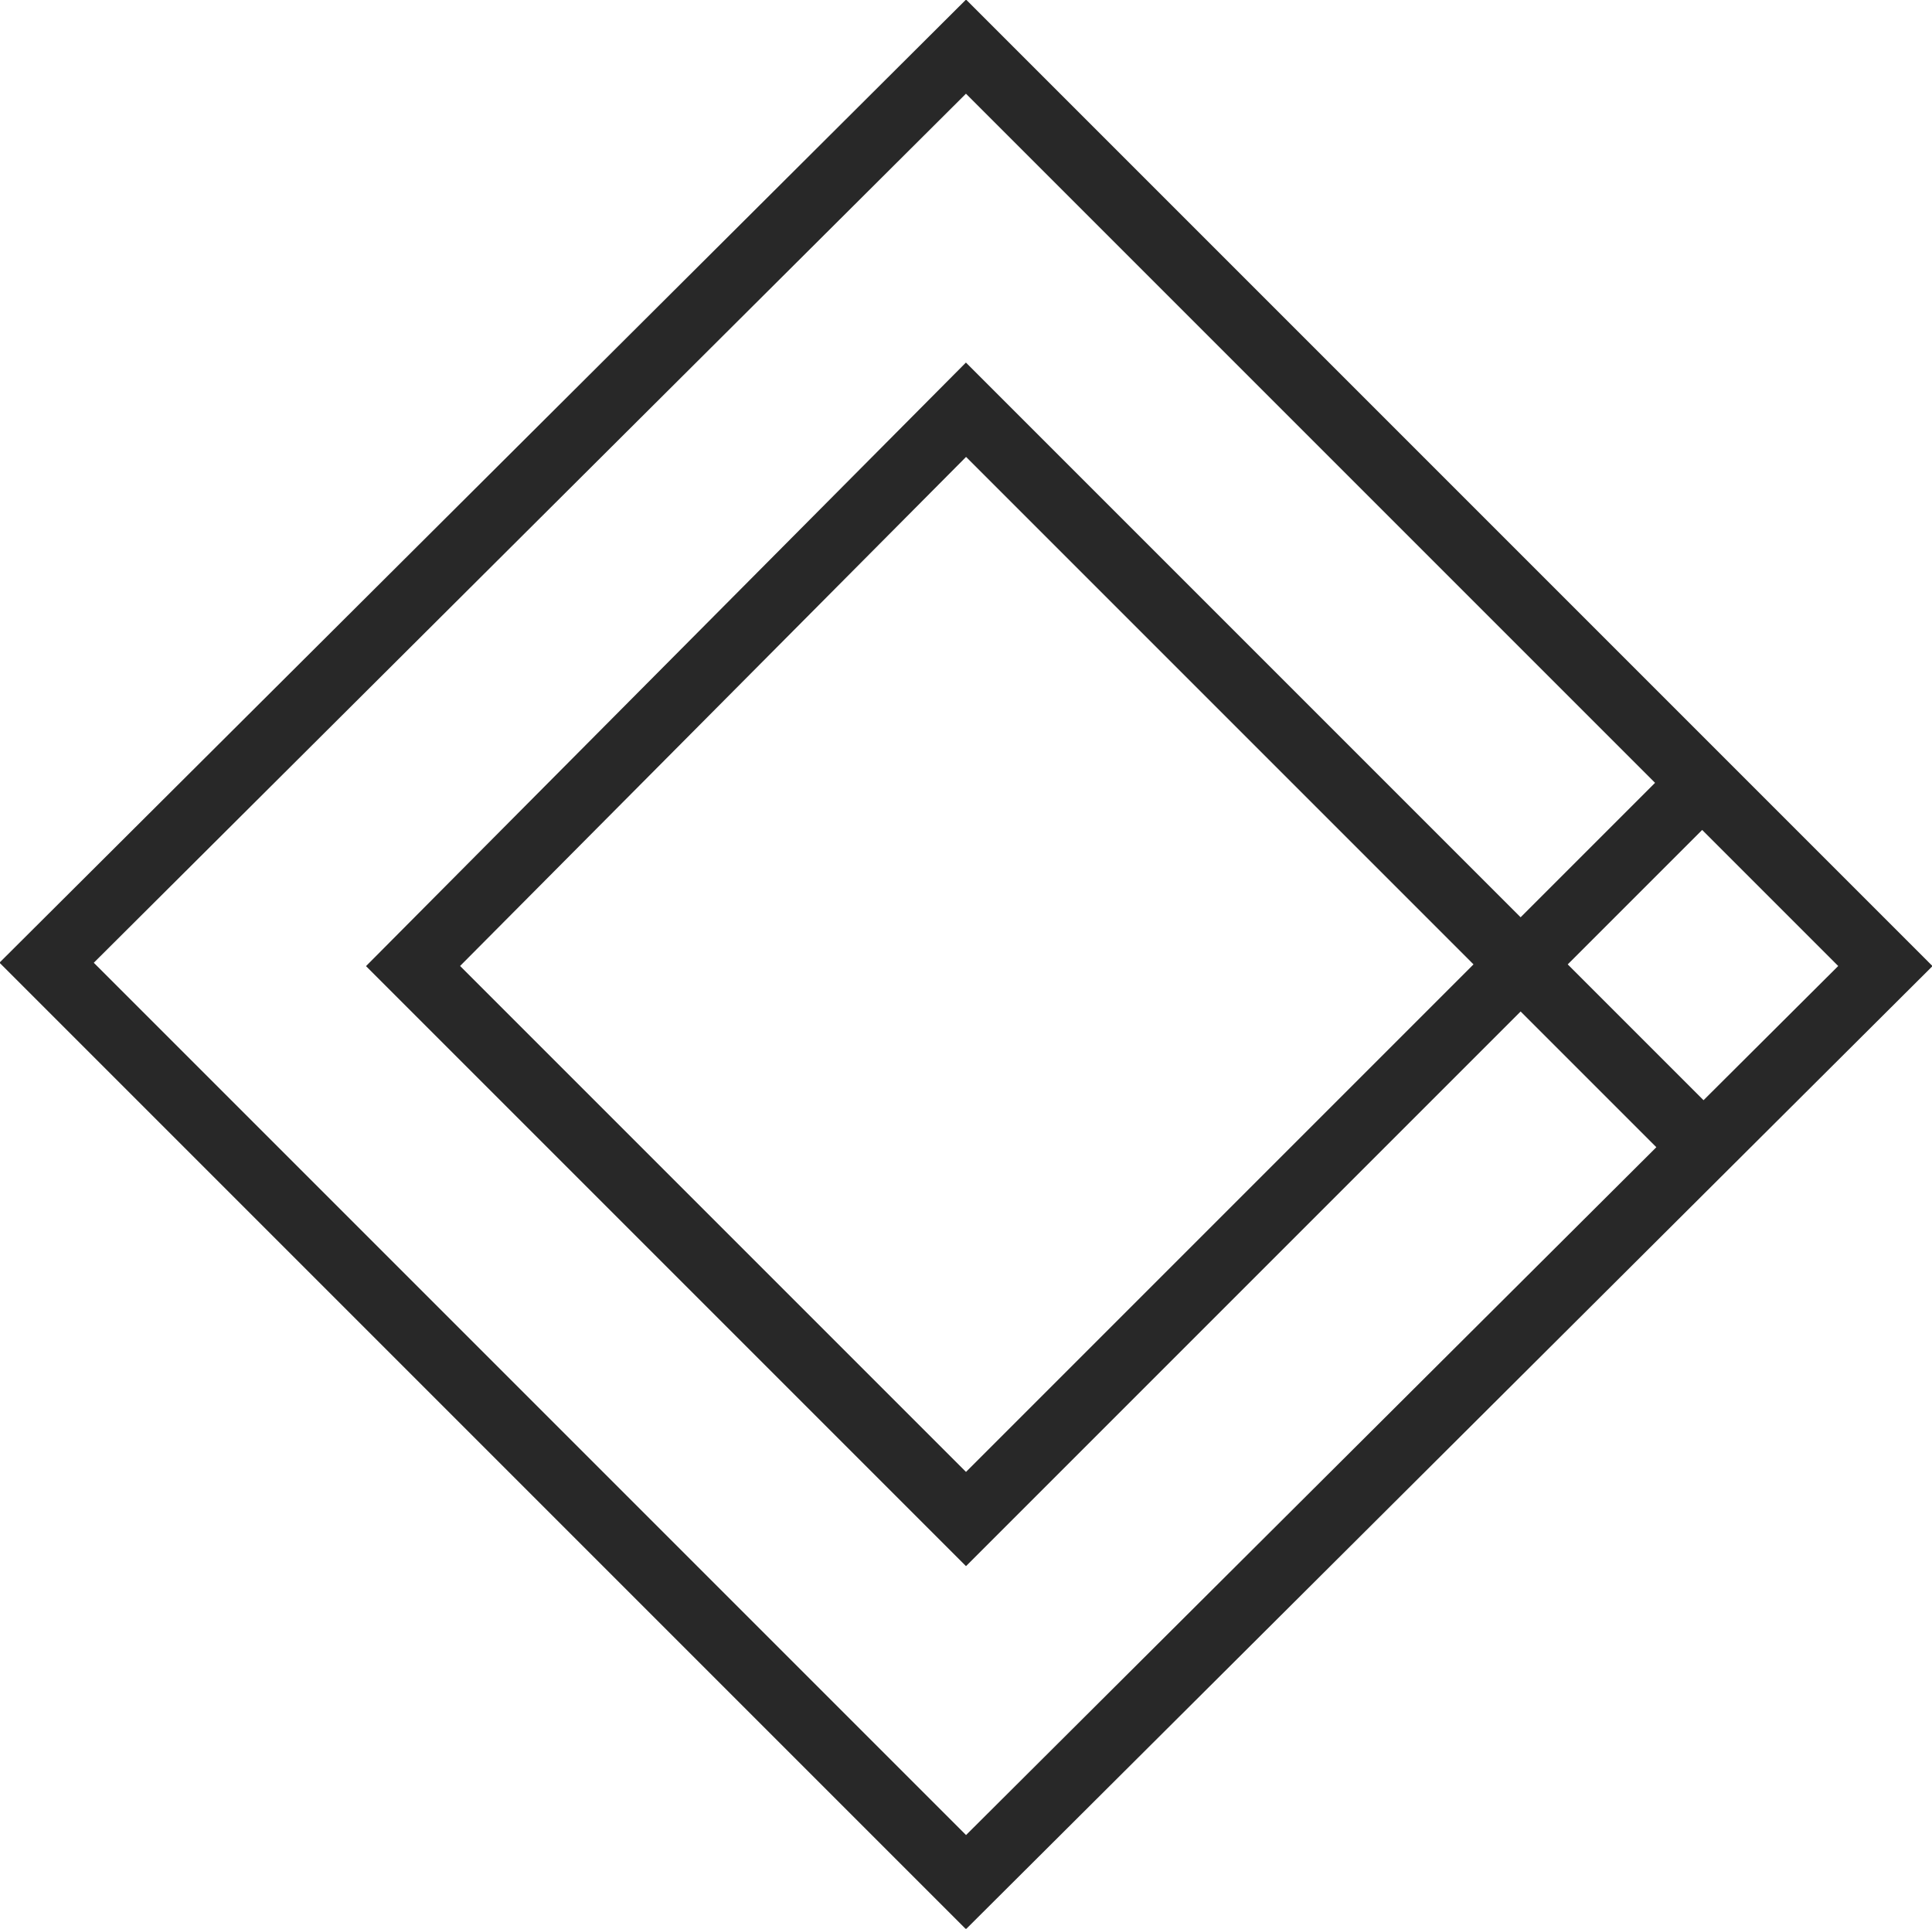 <svg xmlns="http://www.w3.org/2000/svg" viewBox="0 0 58 57.9"><path d="M51.1 23.5l5.5 5.5L29 56.5 1.4 28.9 29 1.4l22.1 22.1L29 45.6 12.4 29 29 12.3l22.1 22.1" fill="none" stroke="#282828" stroke-width="2" stroke-miterlimit="10"/></svg>